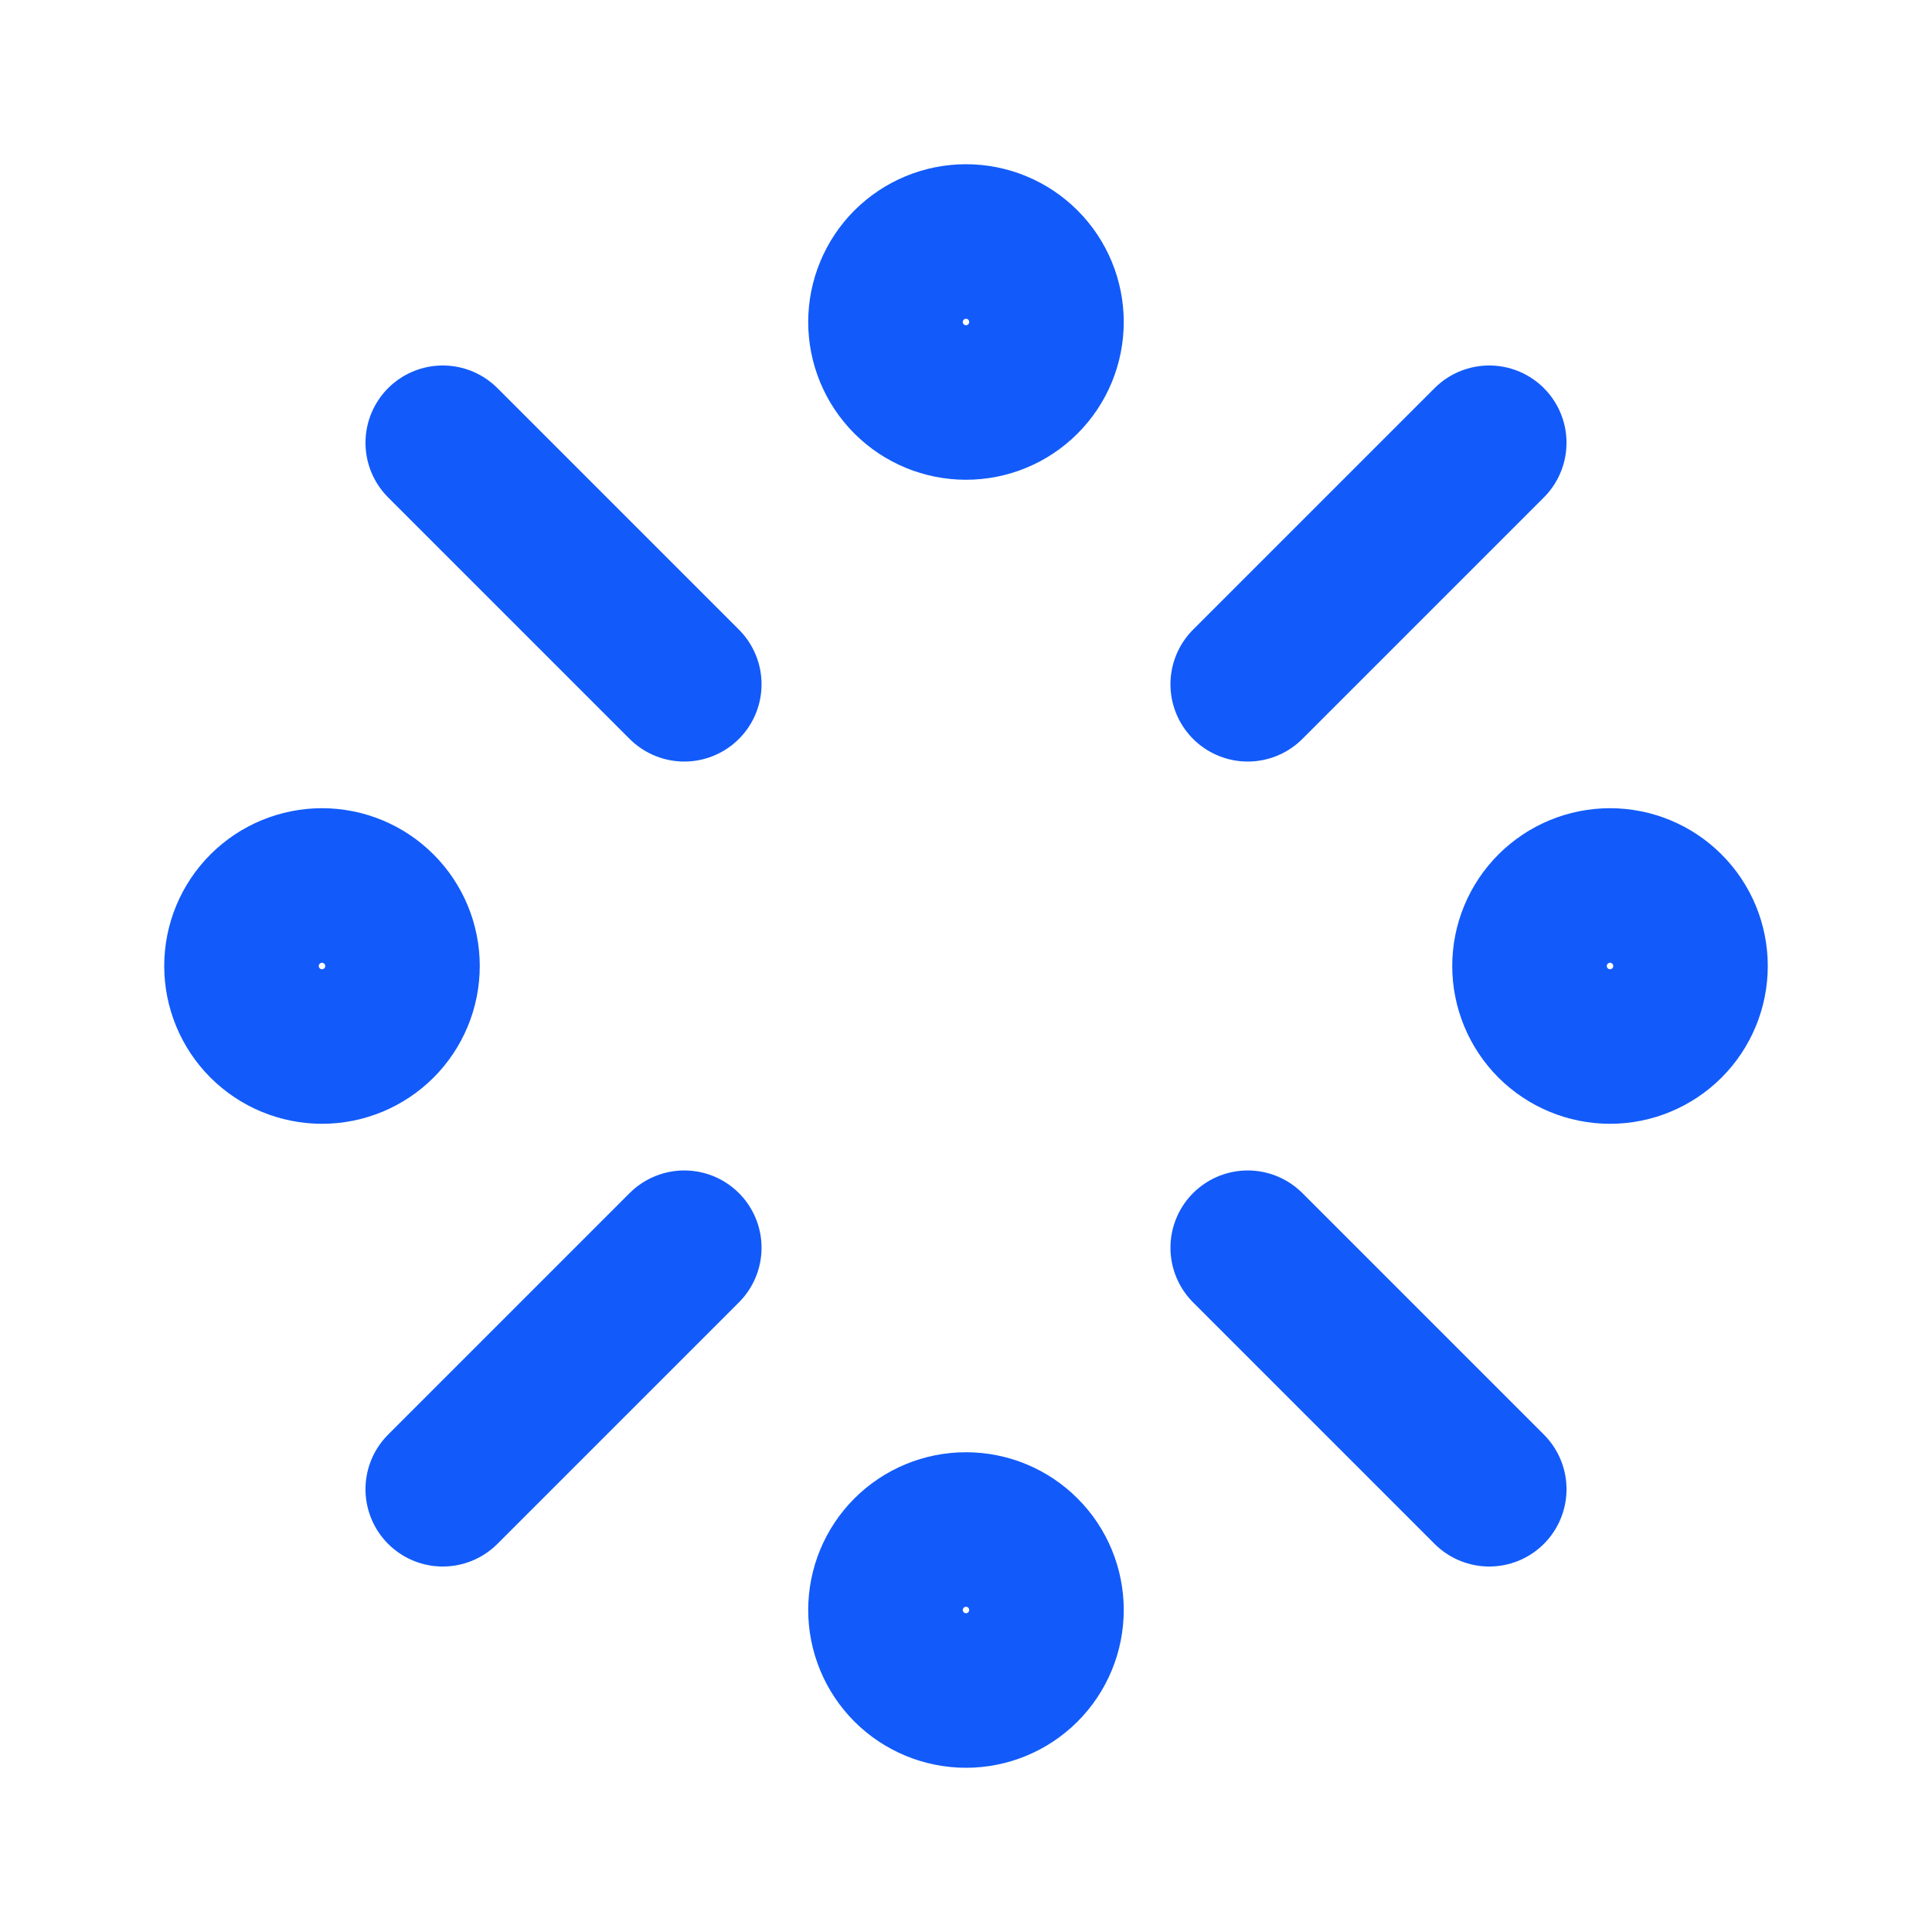 <svg width="40" height="40" viewBox="0 0 40 40" fill="none" xmlns="http://www.w3.org/2000/svg">
<g clip-path="url(#clip0_423_391)">
<path d="M18.333 6.667C18.333 7.109 18.509 7.533 18.821 7.845C19.134 8.158 19.558 8.333 20 8.333C20.442 8.333 20.866 8.158 21.178 7.845C21.491 7.533 21.666 7.109 21.666 6.667C21.666 6.225 21.491 5.801 21.178 5.488C20.866 5.176 20.442 5 20 5C19.558 5 19.134 5.176 18.821 5.488C18.509 5.801 18.333 6.225 18.333 6.667Z" stroke="#125BFA" stroke-width="3.2" stroke-linecap="round" stroke-linejoin="round"/>
<path d="M5 20C5 20.442 5.176 20.866 5.488 21.179C5.801 21.491 6.225 21.667 6.667 21.667C7.109 21.667 7.533 21.491 7.845 21.179C8.158 20.866 8.333 20.442 8.333 20C8.333 19.558 8.158 19.134 7.845 18.822C7.533 18.509 7.109 18.333 6.667 18.333C6.225 18.333 5.801 18.509 5.488 18.822C5.176 19.134 5 19.558 5 20Z" stroke="#125BFA" stroke-width="3.2" stroke-linecap="round" stroke-linejoin="round"/>
<path d="M31.667 20C31.667 20.442 31.843 20.866 32.155 21.179C32.468 21.491 32.892 21.667 33.334 21.667C33.776 21.667 34.2 21.491 34.512 21.179C34.825 20.866 35 20.442 35 20C35 19.558 34.825 19.134 34.512 18.822C34.2 18.509 33.776 18.333 33.334 18.333C32.892 18.333 32.468 18.509 32.155 18.822C31.843 19.134 31.667 19.558 31.667 20Z" stroke="#125BFA" stroke-width="3.2" stroke-linecap="round" stroke-linejoin="round"/>
<path d="M18.333 33.333C18.333 33.775 18.509 34.199 18.821 34.512C19.134 34.824 19.558 35 20 35C20.442 35 20.866 34.824 21.178 34.512C21.491 34.199 21.666 33.775 21.666 33.333C21.666 32.891 21.491 32.467 21.178 32.155C20.866 31.842 20.442 31.667 20 31.667C19.558 31.667 19.134 31.842 18.821 32.155C18.509 32.467 18.333 32.891 18.333 33.333Z" stroke="#125BFA" stroke-width="3.2" stroke-linecap="round" stroke-linejoin="round"/>
<path d="M9.167 9.167L14.167 14.167" stroke="#125BFA" stroke-width="3.2" stroke-linecap="round" stroke-linejoin="round"/>
<path d="M25.833 25.833L30.833 30.833" stroke="#125BFA" stroke-width="3.2" stroke-linecap="round" stroke-linejoin="round"/>
<path d="M30.833 9.167L25.833 14.167" stroke="#125BFA" stroke-width="3.2" stroke-linecap="round" stroke-linejoin="round"/>
<path d="M14.167 25.833L9.167 30.833" stroke="#125BFA" stroke-width="3.2" stroke-linecap="round" stroke-linejoin="round"/>
</g>
<defs>
<clipPath id="clip0_423_391">
<rect width="40" height="40" fill="white"/>
</clipPath>
</defs>
</svg>
